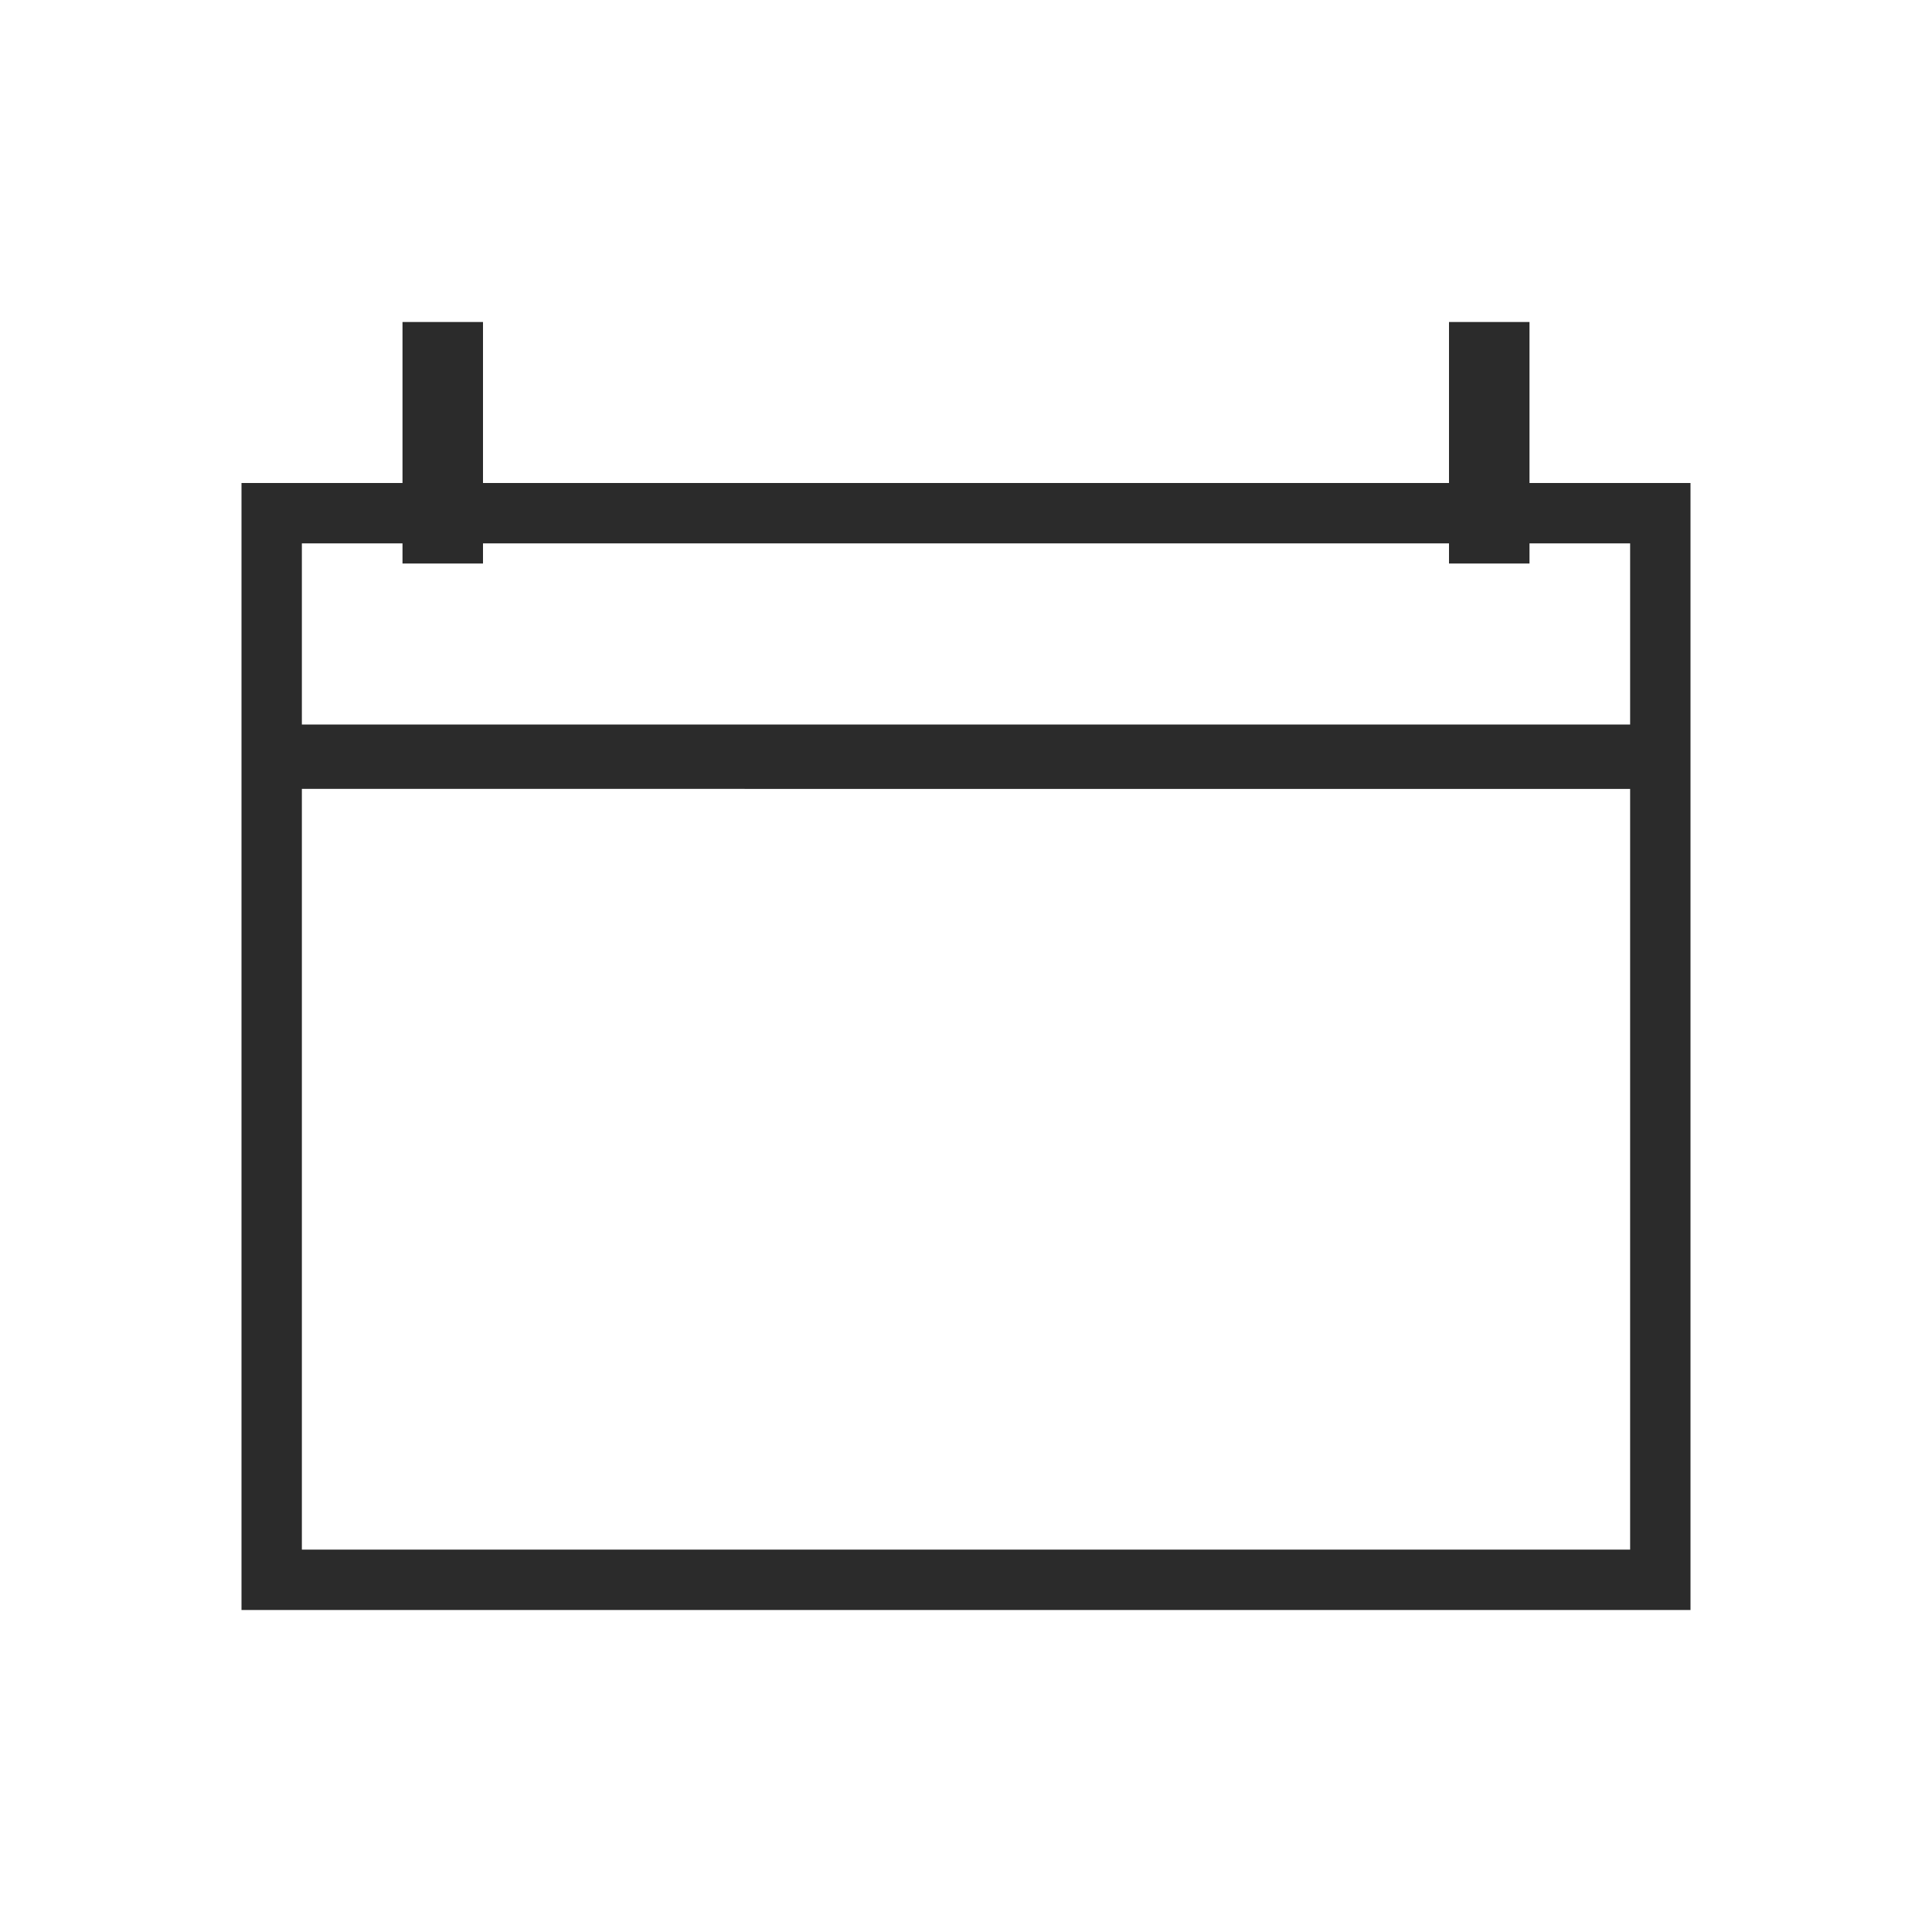 <svg width="24" height="24" viewBox="0 0 24 24" xmlns="http://www.w3.org/2000/svg">
    <path d="M6 4v2h12V4h1v2h2v14H3V6h2V4h1zm14.25 5.8H3.75v9.45h16.5V9.8zM5 6.75H3.75V9h16.5V6.75H19V7h-1v-.25H6V7H5v-.25z" fill="#2B2B2B" fill-rule="nonzero"/>
</svg>
